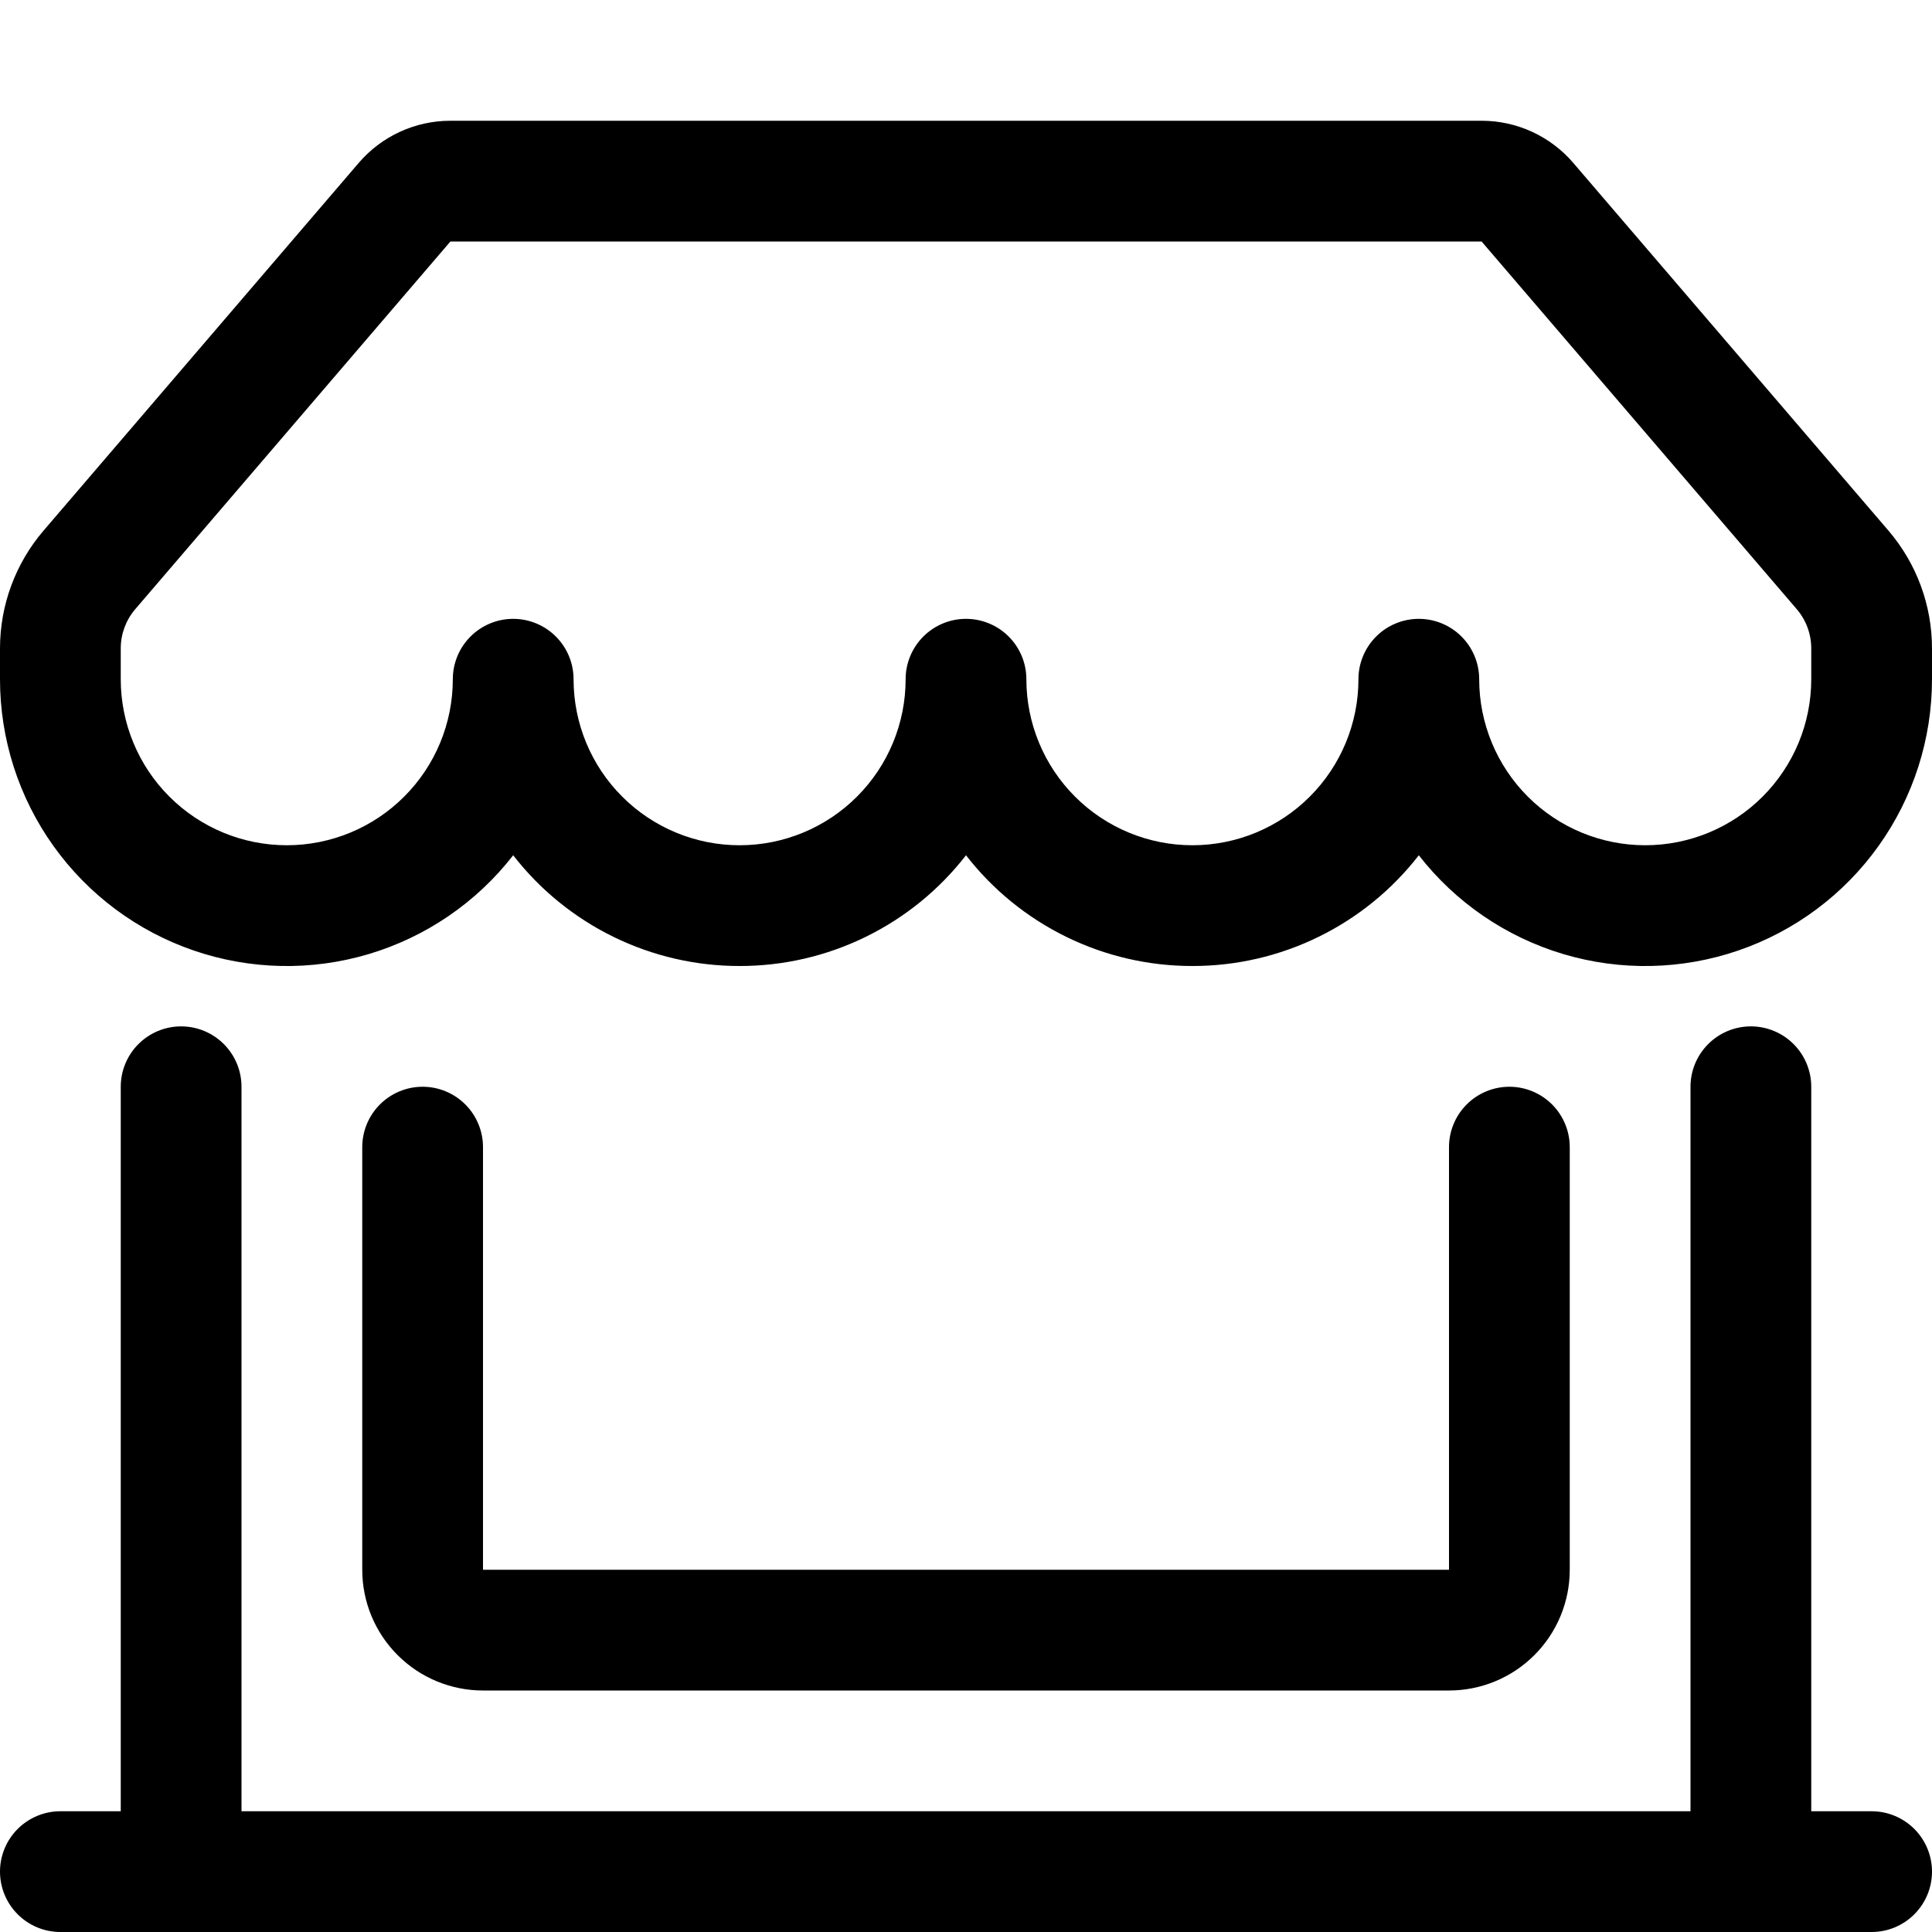 <?xml version="1.0" encoding="utf-8"?>
<svg xmlns="http://www.w3.org/2000/svg" fill="none" height="100%" overflow="visible" preserveAspectRatio="none" style="display: block;" viewBox="0 0 64 64" width="100%">
<g clip-path="url(#clip0_0_72)" id="Ico">
<path d="M11.88 5.4C12.255 4.961 12.722 4.608 13.246 4.367C13.771 4.125 14.342 4 14.92 4H49.08C49.658 4 50.229 4.125 50.754 4.367C51.278 4.608 51.745 4.961 52.12 5.4L62.556 17.576C63.488 18.663 64 20.048 64 21.48V22.5C64 24.48 63.382 26.41 62.231 28.022C61.081 29.633 59.456 30.845 57.583 31.487C55.71 32.129 53.683 32.171 51.786 31.605C49.889 31.039 48.215 29.895 47 28.332C46.113 29.475 44.976 30.4 43.675 31.036C42.376 31.672 40.947 32.002 39.5 32C38.053 32.002 36.624 31.672 35.325 31.036C34.024 30.4 32.887 29.475 32 28.332C31.113 29.475 29.976 30.4 28.675 31.036C27.375 31.672 25.947 32.002 24.5 32C23.053 32.002 21.625 31.672 20.325 31.036C19.024 30.4 17.887 29.475 17 28.332C15.785 29.895 14.111 31.039 12.214 31.605C10.317 32.171 8.29 32.129 6.417 31.487C4.545 30.845 2.919 29.633 1.769 28.022C0.618 26.41 -0 24.48 0 22.5V21.48C5.03723e-05 20.048 0.512 18.663 1.444 17.576L11.88 5.4ZM19 22.5C19 23.959 19.579 25.358 20.611 26.389C21.642 27.421 23.041 28 24.5 28C25.959 28 27.358 27.421 28.389 26.389C29.421 25.358 30 23.959 30 22.5C30 21.97 30.211 21.461 30.586 21.086C30.961 20.711 31.47 20.5 32 20.5C32.53 20.5 33.039 20.711 33.414 21.086C33.789 21.461 34 21.97 34 22.5C34 23.959 34.58 25.358 35.611 26.389C36.642 27.421 38.041 28 39.5 28C40.959 28 42.358 27.421 43.389 26.389C44.42 25.358 45 23.959 45 22.5C45 21.97 45.211 21.461 45.586 21.086C45.961 20.711 46.47 20.5 47 20.5C47.53 20.5 48.039 20.711 48.414 21.086C48.789 21.461 49 21.97 49 22.5C49 23.959 49.58 25.358 50.611 26.389C51.642 27.421 53.041 28 54.5 28C55.959 28 57.358 27.421 58.389 26.389C59.42 25.358 60 23.959 60 22.5V21.48C60 21.003 59.83 20.542 59.52 20.18L49.08 8H14.92L4.48 20.18C4.17 20.542 4 21.003 4 21.48V22.5C4 23.959 4.579 25.358 5.611 26.389C6.642 27.421 8.041 28 9.5 28C10.959 28 12.358 27.421 13.389 26.389C14.421 25.358 15 23.959 15 22.5C15 21.97 15.211 21.461 15.586 21.086C15.961 20.711 16.47 20.5 17 20.5C17.53 20.5 18.039 20.711 18.414 21.086C18.789 21.461 19 21.97 19 22.5ZM6 34C6.53 34 7.039 34.211 7.414 34.586C7.789 34.961 8 35.47 8 36V60H56V36C56 35.47 56.211 34.961 56.586 34.586C56.961 34.211 57.47 34 58 34C58.53 34 59.039 34.211 59.414 34.586C59.789 34.961 60 35.47 60 36V60H62C62.53 60 63.039 60.211 63.414 60.586C63.789 60.961 64 61.47 64 62C64 62.53 63.789 63.039 63.414 63.414C63.039 63.789 62.53 64 62 64H2C1.47 64 0.961 63.789 0.586 63.414C0.211 63.039 0 62.53 0 62C0 61.47 0.211 60.961 0.586 60.586C0.961 60.211 1.47 60 2 60H4V36C4 35.47 4.211 34.961 4.586 34.586C4.961 34.211 5.47 34 6 34ZM14 36C14.53 36 15.039 36.211 15.414 36.586C15.789 36.961 16 37.47 16 38V52H48V38C48 37.47 48.211 36.961 48.586 36.586C48.961 36.211 49.47 36 50 36C50.53 36 51.039 36.211 51.414 36.586C51.789 36.961 52 37.47 52 38V52C52 53.061 51.579 54.078 50.828 54.828C50.078 55.579 49.061 56 48 56H16C14.939 56 13.922 55.579 13.172 54.828C12.421 54.078 12 53.061 12 52V38C12 37.47 12.211 36.961 12.586 36.586C12.961 36.211 13.47 36 14 36Z" fill="black" id="Vector"/>
</g>
<defs>
<clipPath id="clip0_0_72">
<rect fill="white" height="64" width="64"/>
</clipPath>
</defs>
</svg>